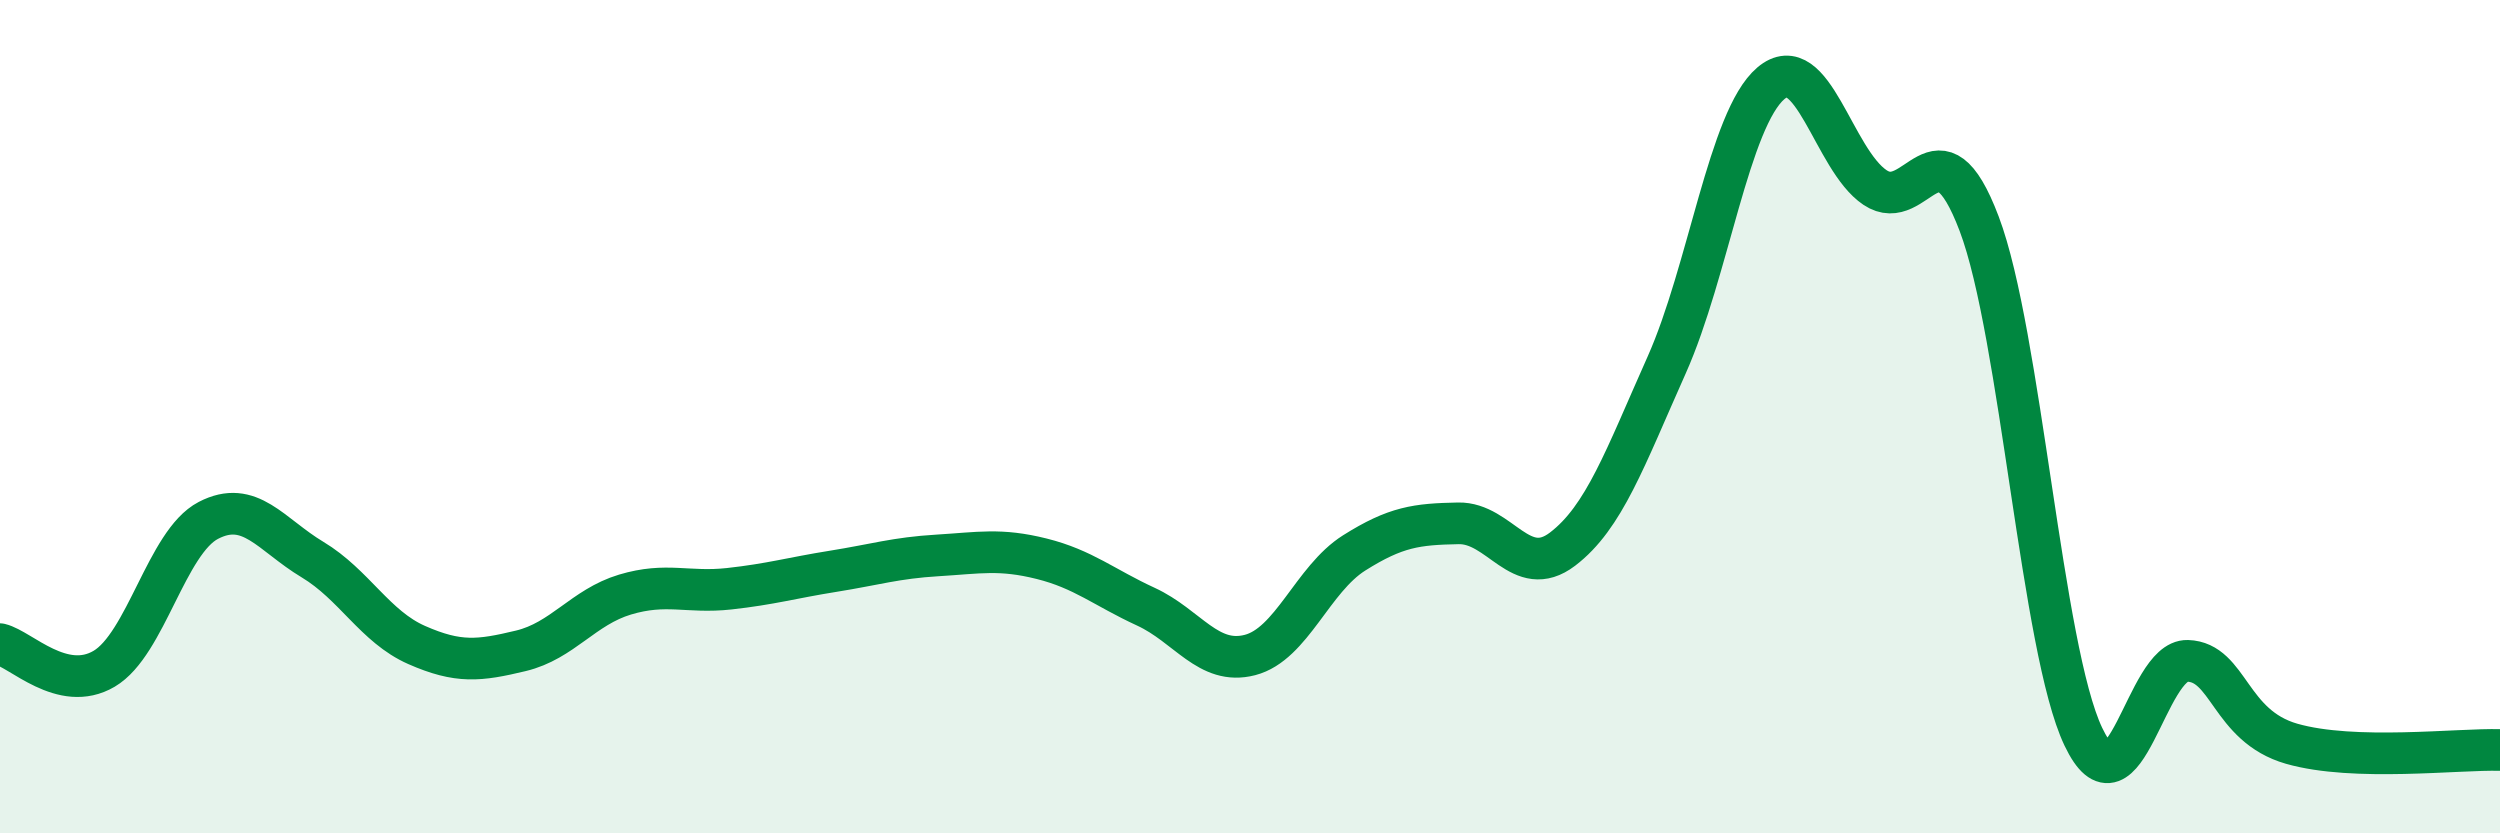 
    <svg width="60" height="20" viewBox="0 0 60 20" xmlns="http://www.w3.org/2000/svg">
      <path
        d="M 0,15.46 C 0.5,15.58 1.5,16.64 2.5,16.05 C 3.5,15.46 4,13.01 5,12.49 C 6,11.97 6.5,12.83 7.5,13.43 C 8.5,14.03 9,15.04 10,15.48 C 11,15.92 11.5,15.86 12.5,15.62 C 13.5,15.38 14,14.57 15,14.27 C 16,13.97 16.5,14.24 17.5,14.13 C 18.5,14.02 19,13.87 20,13.71 C 21,13.55 21.5,13.39 22.5,13.33 C 23.5,13.27 24,13.16 25,13.41 C 26,13.66 26.5,14.1 27.5,14.56 C 28.5,15.02 29,15.98 30,15.72 C 31,15.46 31.5,13.9 32.5,13.27 C 33.5,12.64 34,12.58 35,12.56 C 36,12.54 36.5,13.94 37.5,13.18 C 38.5,12.42 39,11 40,8.76 C 41,6.52 41.5,2.85 42.5,2 C 43.5,1.15 44,3.83 45,4.5 C 46,5.17 46.5,2.73 47.5,5.37 C 48.5,8.01 49,15.58 50,17.68 C 51,19.78 51.5,15.83 52.5,15.86 C 53.5,15.89 53.5,17.42 55,17.85 C 56.5,18.28 59,17.97 60,18L60 20L0 20Z"
        fill="#008740"
        opacity="0.1"
        stroke-linecap="round"
        stroke-linejoin="round"
      />
      <path
        d="M 0,15.46 C 0.5,15.58 1.5,16.64 2.5,16.05 C 3.5,15.46 4,13.01 5,12.49 C 6,11.97 6.5,12.83 7.5,13.43 C 8.5,14.03 9,15.04 10,15.48 C 11,15.92 11.5,15.86 12.5,15.62 C 13.5,15.38 14,14.57 15,14.27 C 16,13.97 16.5,14.24 17.5,14.13 C 18.5,14.02 19,13.87 20,13.71 C 21,13.55 21.5,13.39 22.5,13.33 C 23.5,13.27 24,13.16 25,13.41 C 26,13.66 26.5,14.1 27.5,14.56 C 28.5,15.02 29,15.98 30,15.72 C 31,15.46 31.5,13.9 32.5,13.27 C 33.5,12.64 34,12.58 35,12.56 C 36,12.54 36.5,13.94 37.5,13.18 C 38.5,12.42 39,11 40,8.76 C 41,6.52 41.5,2.85 42.5,2 C 43.5,1.15 44,3.83 45,4.5 C 46,5.17 46.5,2.73 47.5,5.37 C 48.5,8.01 49,15.58 50,17.68 C 51,19.78 51.5,15.83 52.5,15.86 C 53.5,15.89 53.5,17.42 55,17.85 C 56.5,18.28 59,17.97 60,18"
        stroke="#008740"
        stroke-width="1"
        fill="none"
        stroke-linecap="round"
        stroke-linejoin="round"
      />
    </svg>
  